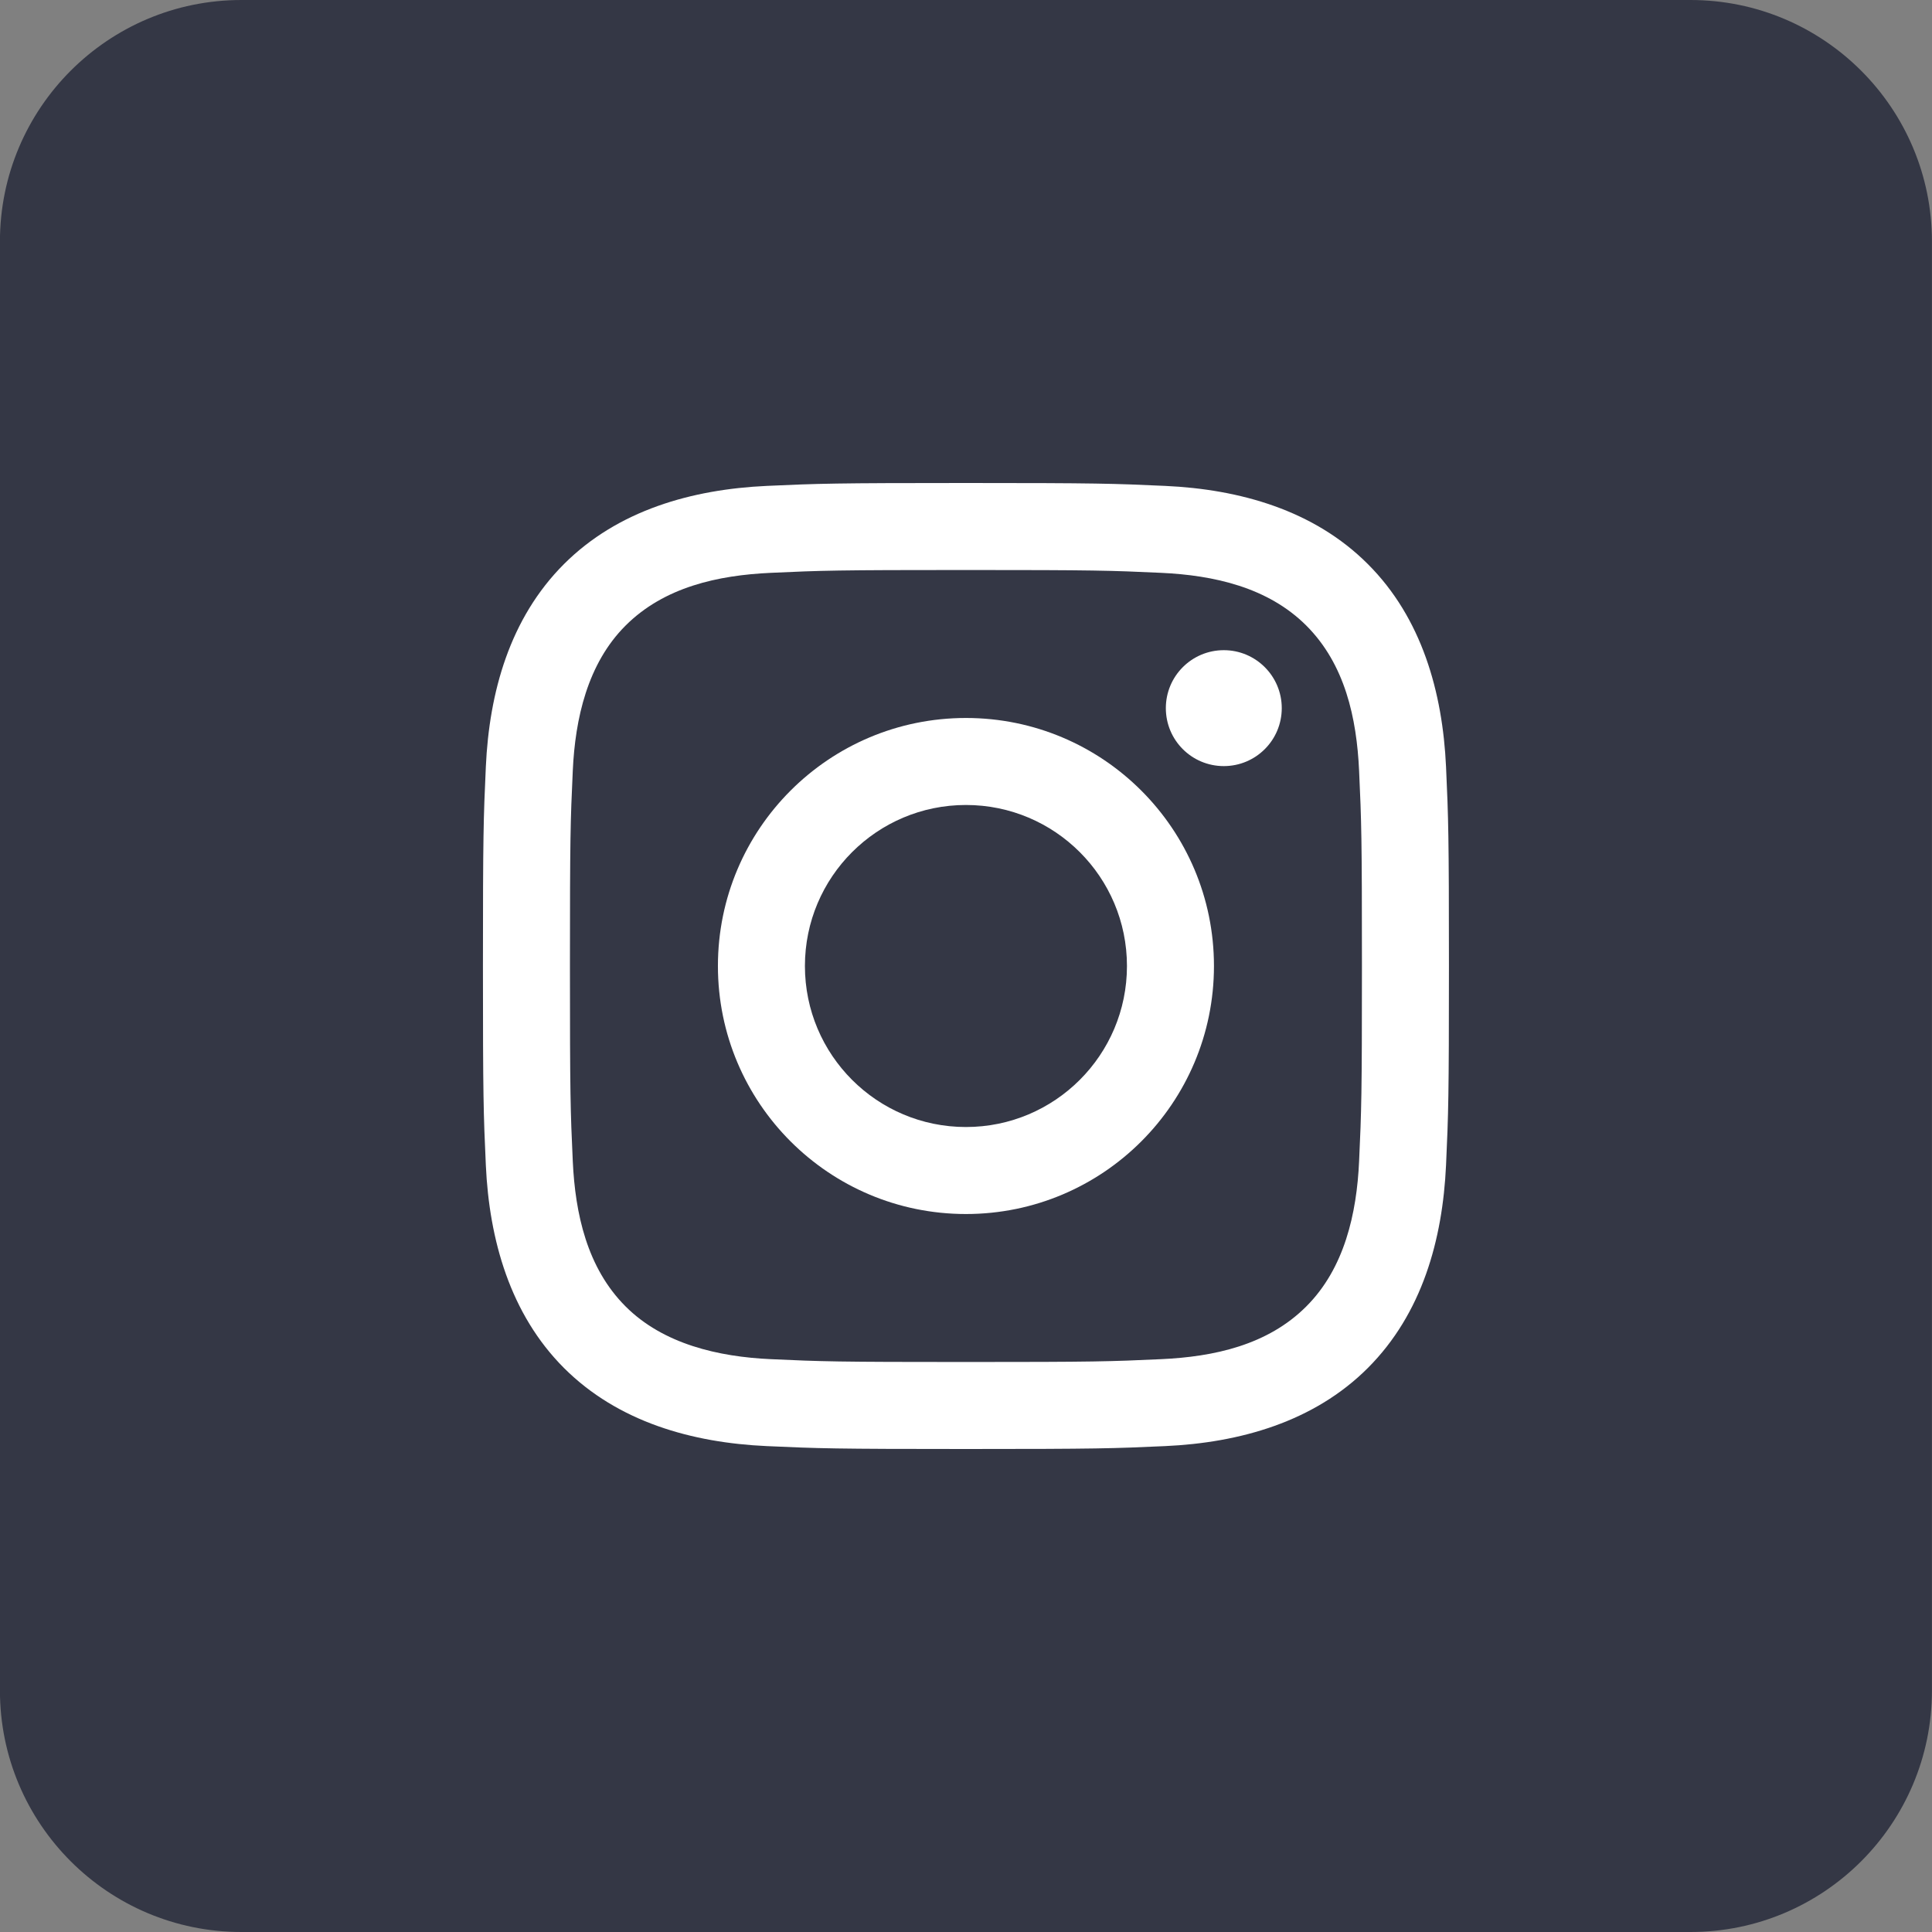 <svg width="32" height="32" viewBox="0 0 32 32" fill="none" xmlns="http://www.w3.org/2000/svg">
<rect x="0" y="0" width="32" height="32" fill="#808080" stroke="none"/>
<path d="M-0.001 4C-0.001 1.791 1.79 0 3.999 0H27.999C30.208 0 31.999 1.791 31.999 4V28C31.999 30.209 30.208 32 27.999 32H3.999C1.79 32 -0.001 30.209 -0.001 28V4Z" fill="#343745"/>
<g clip-path="url(#clip0_784_193)">
<path d="M15.999 9.441C18.135 9.441 18.388 9.449 19.232 9.488C20.104 9.528 21.002 9.727 21.637 10.362C22.278 11.003 22.471 11.893 22.511 12.767C22.55 13.611 22.558 13.864 22.558 16C22.558 18.136 22.55 18.39 22.511 19.233C22.472 20.1 22.268 21.007 21.637 21.638C20.996 22.28 20.107 22.472 19.232 22.512C18.388 22.551 18.135 22.559 15.999 22.559C13.863 22.559 13.61 22.551 12.766 22.512C11.905 22.473 10.987 22.265 10.361 21.638C9.723 21 9.527 20.102 9.487 19.233C9.448 18.39 9.44 18.136 9.44 16C9.44 13.864 9.448 13.611 9.487 12.767C9.526 11.903 9.731 10.991 10.361 10.362C11.001 9.722 11.893 9.528 12.766 9.488C13.61 9.449 13.863 9.441 15.999 9.441ZM15.999 8C13.826 8 13.553 8.009 12.7 8.048C11.463 8.105 10.236 8.449 9.341 9.343C8.444 10.24 8.103 11.465 8.047 12.701C8.008 13.555 7.999 13.827 7.999 16C7.999 18.173 8.008 18.445 8.047 19.299C8.103 20.534 8.449 21.765 9.341 22.658C10.238 23.554 11.466 23.896 12.7 23.952C13.553 23.991 13.826 24 15.999 24C18.172 24 18.444 23.991 19.298 23.952C20.534 23.896 21.763 23.551 22.656 22.658C23.554 21.759 23.894 20.535 23.951 19.299C23.99 18.445 23.999 18.173 23.999 16C23.999 13.827 23.99 13.555 23.951 12.701C23.894 11.465 23.55 10.236 22.656 9.343C21.761 8.447 20.53 8.104 19.298 8.048C18.444 8.009 18.172 8 15.999 8Z" fill="white"/>
<path d="M15.999 11.892C13.73 11.892 11.891 13.731 11.891 16C11.891 18.269 13.73 20.108 15.999 20.108C18.268 20.108 20.107 18.269 20.107 16C20.107 13.731 18.268 11.892 15.999 11.892ZM15.999 18.667C14.526 18.667 13.332 17.473 13.332 16C13.332 14.527 14.526 13.333 15.999 13.333C17.472 13.333 18.666 14.527 18.666 16C18.666 17.473 17.472 18.667 15.999 18.667Z" fill="white"/>
<path d="M20.27 12.689C20.8 12.689 21.23 12.26 21.23 11.729C21.23 11.199 20.8 10.769 20.27 10.769C19.739 10.769 19.31 11.199 19.31 11.729C19.31 12.26 19.739 12.689 20.27 12.689Z" fill="white"/>
</g>
<defs>
<clipPath id="clip0_784_193">
<rect width="16" height="16" fill="white" transform="translate(7.999 8)"/>
</clipPath>
</defs>
</svg>
